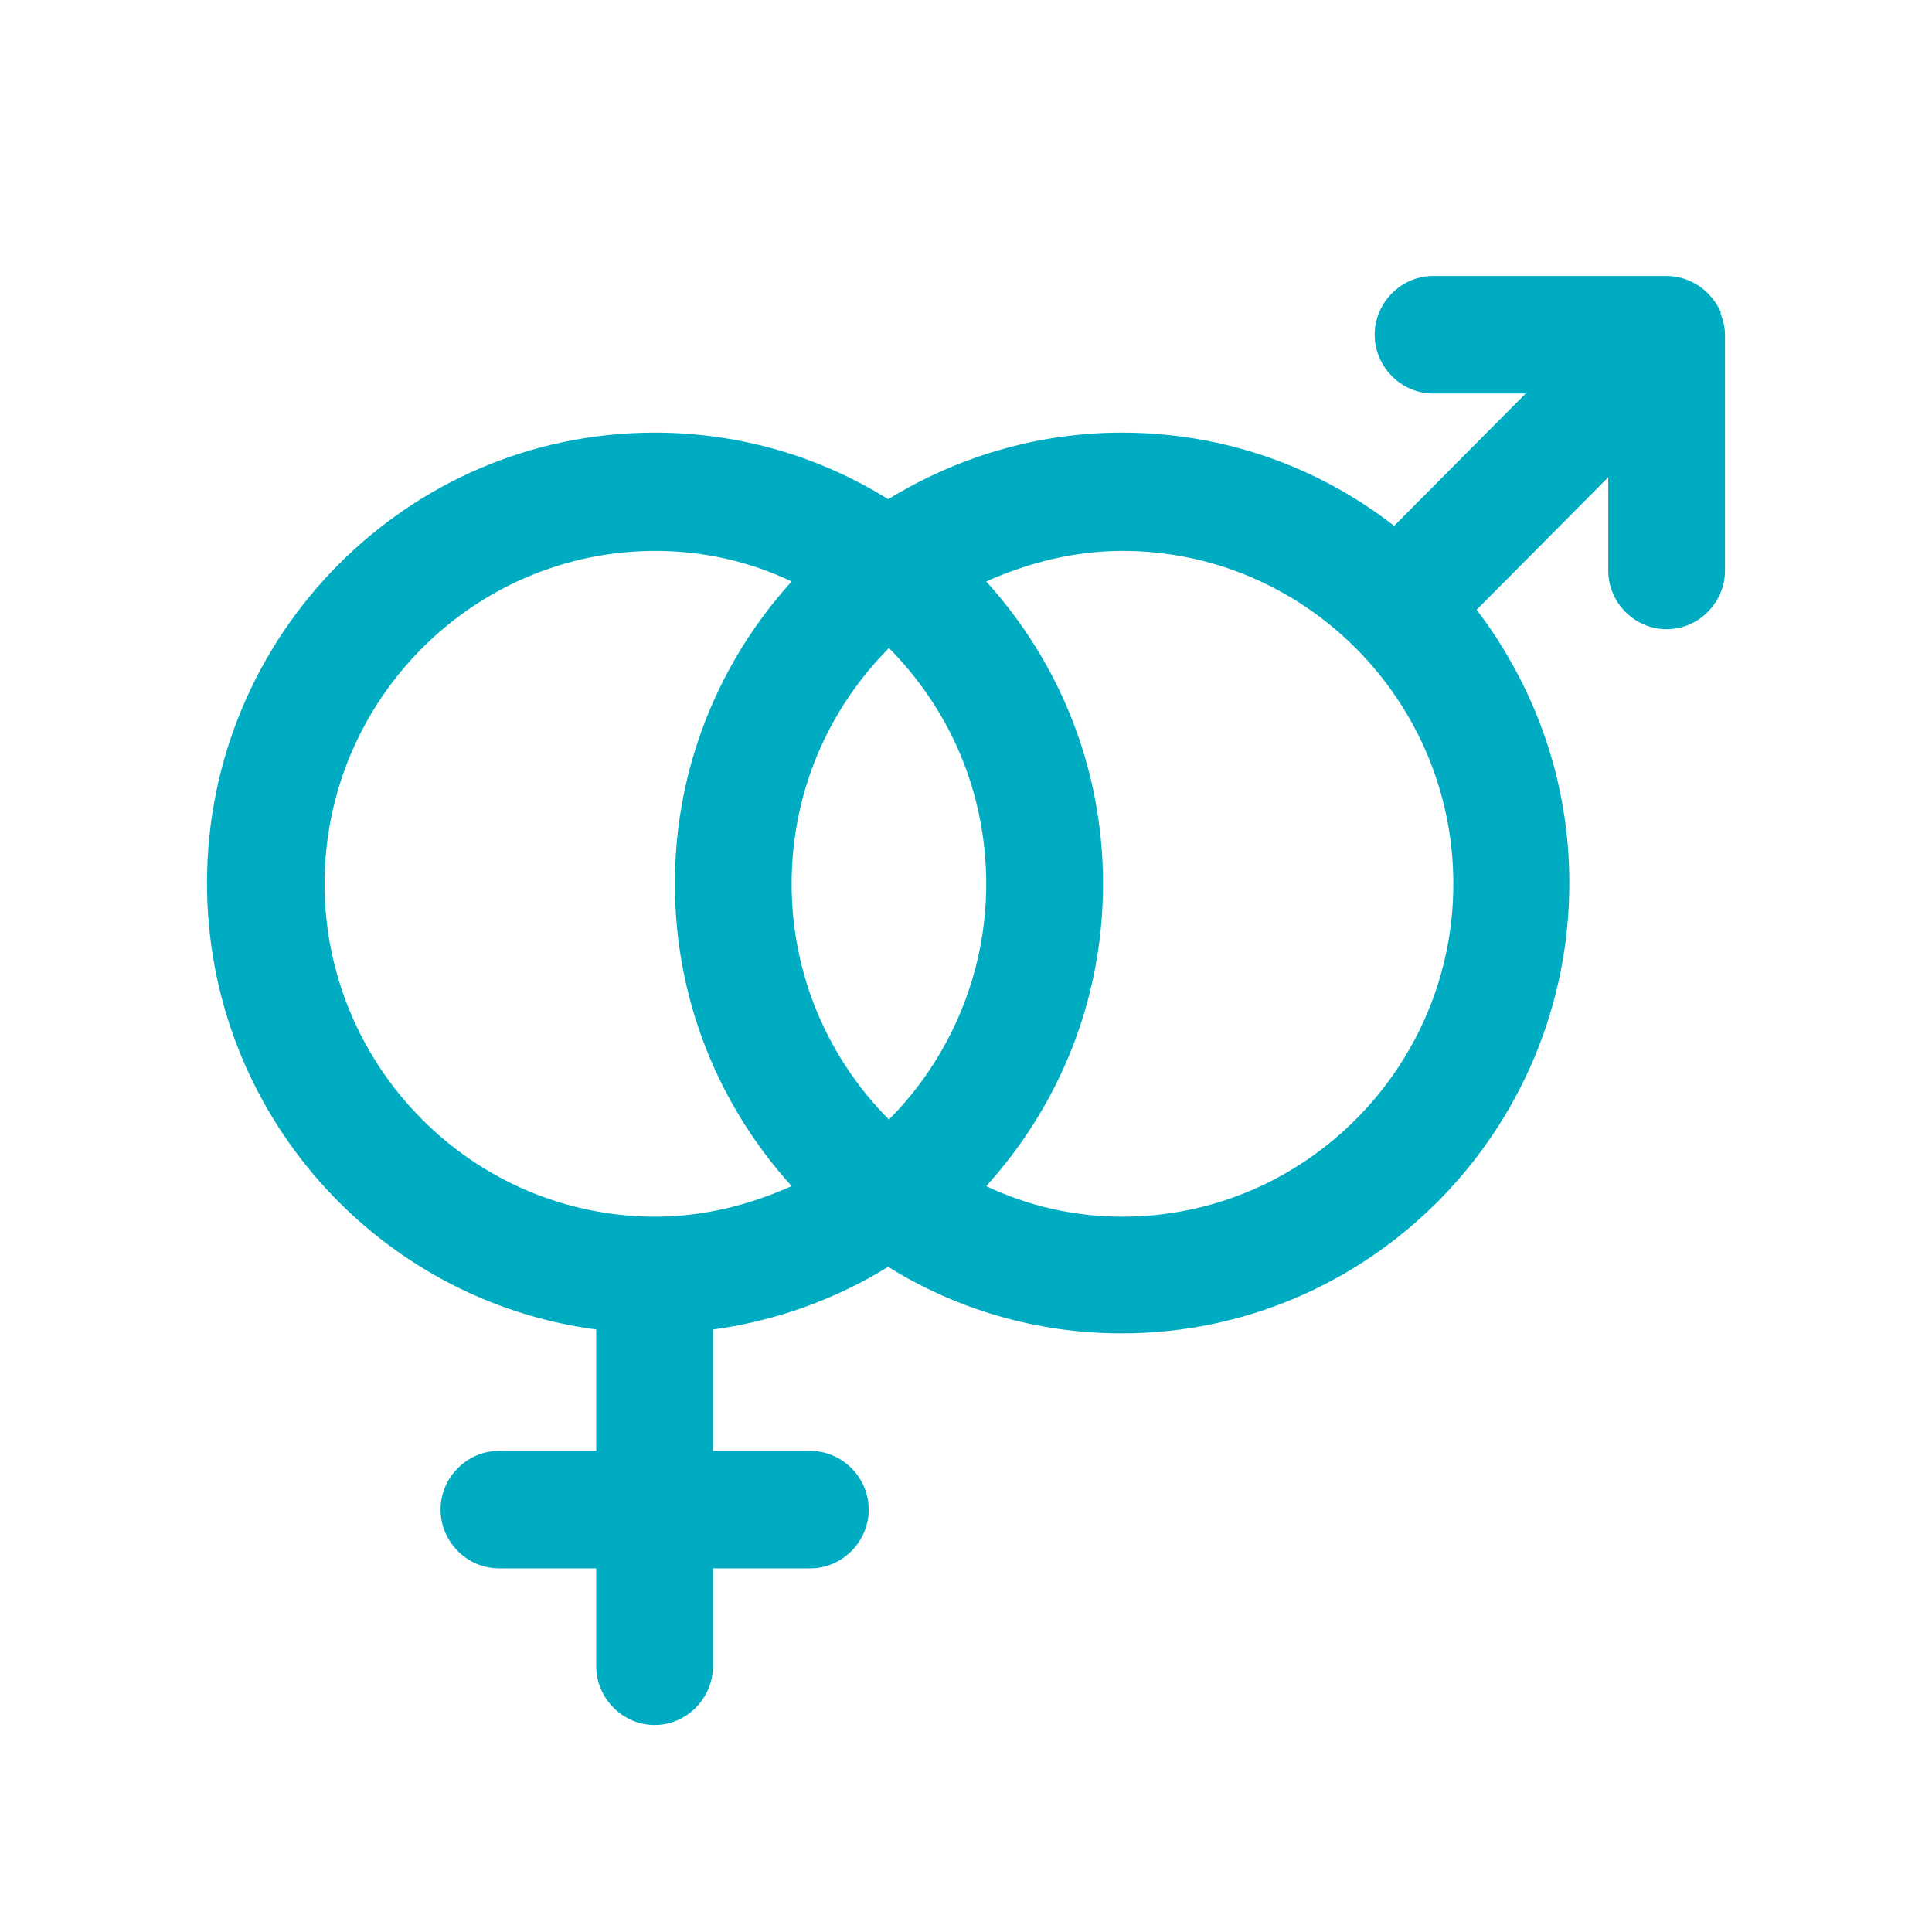 <svg width="28" height="28" viewBox="0 0 28 28" fill="none" xmlns="http://www.w3.org/2000/svg">
<path d="M24.944 4.534C24.853 4.329 24.695 4.159 24.481 4.068C24.38 4.023 24.267 4 24.154 4H20.769C20.307 4 19.923 4.386 19.923 4.851C19.923 5.317 20.307 5.703 20.769 5.703H22.112L20.205 7.621C19.111 6.77 17.746 6.27 16.256 6.27C15.015 6.27 13.853 6.634 12.872 7.235C11.89 6.622 10.728 6.27 9.487 6.27C5.911 6.27 3 9.199 3 12.797C3 16.112 5.459 18.848 8.641 19.268V21.027H7.231C6.768 21.027 6.385 21.413 6.385 21.878C6.385 22.344 6.768 22.73 7.231 22.73H8.641V24.149C8.641 24.614 9.025 25 9.487 25C9.95 25 10.333 24.614 10.333 24.149V22.73H11.744C12.206 22.73 12.59 22.344 12.59 21.878C12.59 21.413 12.206 21.027 11.744 21.027H10.333V19.268C11.258 19.143 12.116 18.825 12.872 18.36C13.853 18.972 15.015 19.324 16.256 19.324C19.833 19.324 22.744 16.396 22.744 12.797C22.744 11.299 22.236 9.937 21.401 8.836L23.308 6.917V8.268C23.308 8.734 23.691 9.119 24.154 9.119C24.616 9.119 25 8.734 25 8.268V4.863C25 4.749 24.977 4.647 24.932 4.534H24.944ZM14.293 12.809C14.293 14.137 13.752 15.351 12.883 16.225C12.014 15.351 11.473 14.148 11.473 12.809C11.473 11.469 12.014 10.266 12.883 9.392C13.752 10.266 14.293 11.469 14.293 12.809ZM4.704 12.809C4.704 10.152 6.858 7.984 9.498 7.984C10.209 7.984 10.875 8.143 11.473 8.427C10.424 9.585 9.781 11.117 9.781 12.809C9.781 14.5 10.424 16.032 11.473 17.19C10.864 17.463 10.198 17.633 9.498 17.633C6.858 17.633 4.704 15.465 4.704 12.809ZM16.268 17.633C15.557 17.633 14.891 17.474 14.293 17.19C15.343 16.032 15.986 14.5 15.986 12.809C15.986 11.117 15.343 9.585 14.293 8.427C14.903 8.155 15.568 7.984 16.268 7.984C18.908 7.984 21.063 10.152 21.063 12.809C21.063 15.465 18.908 17.633 16.268 17.633Z" fill="#00ACC1"/>
</svg>

